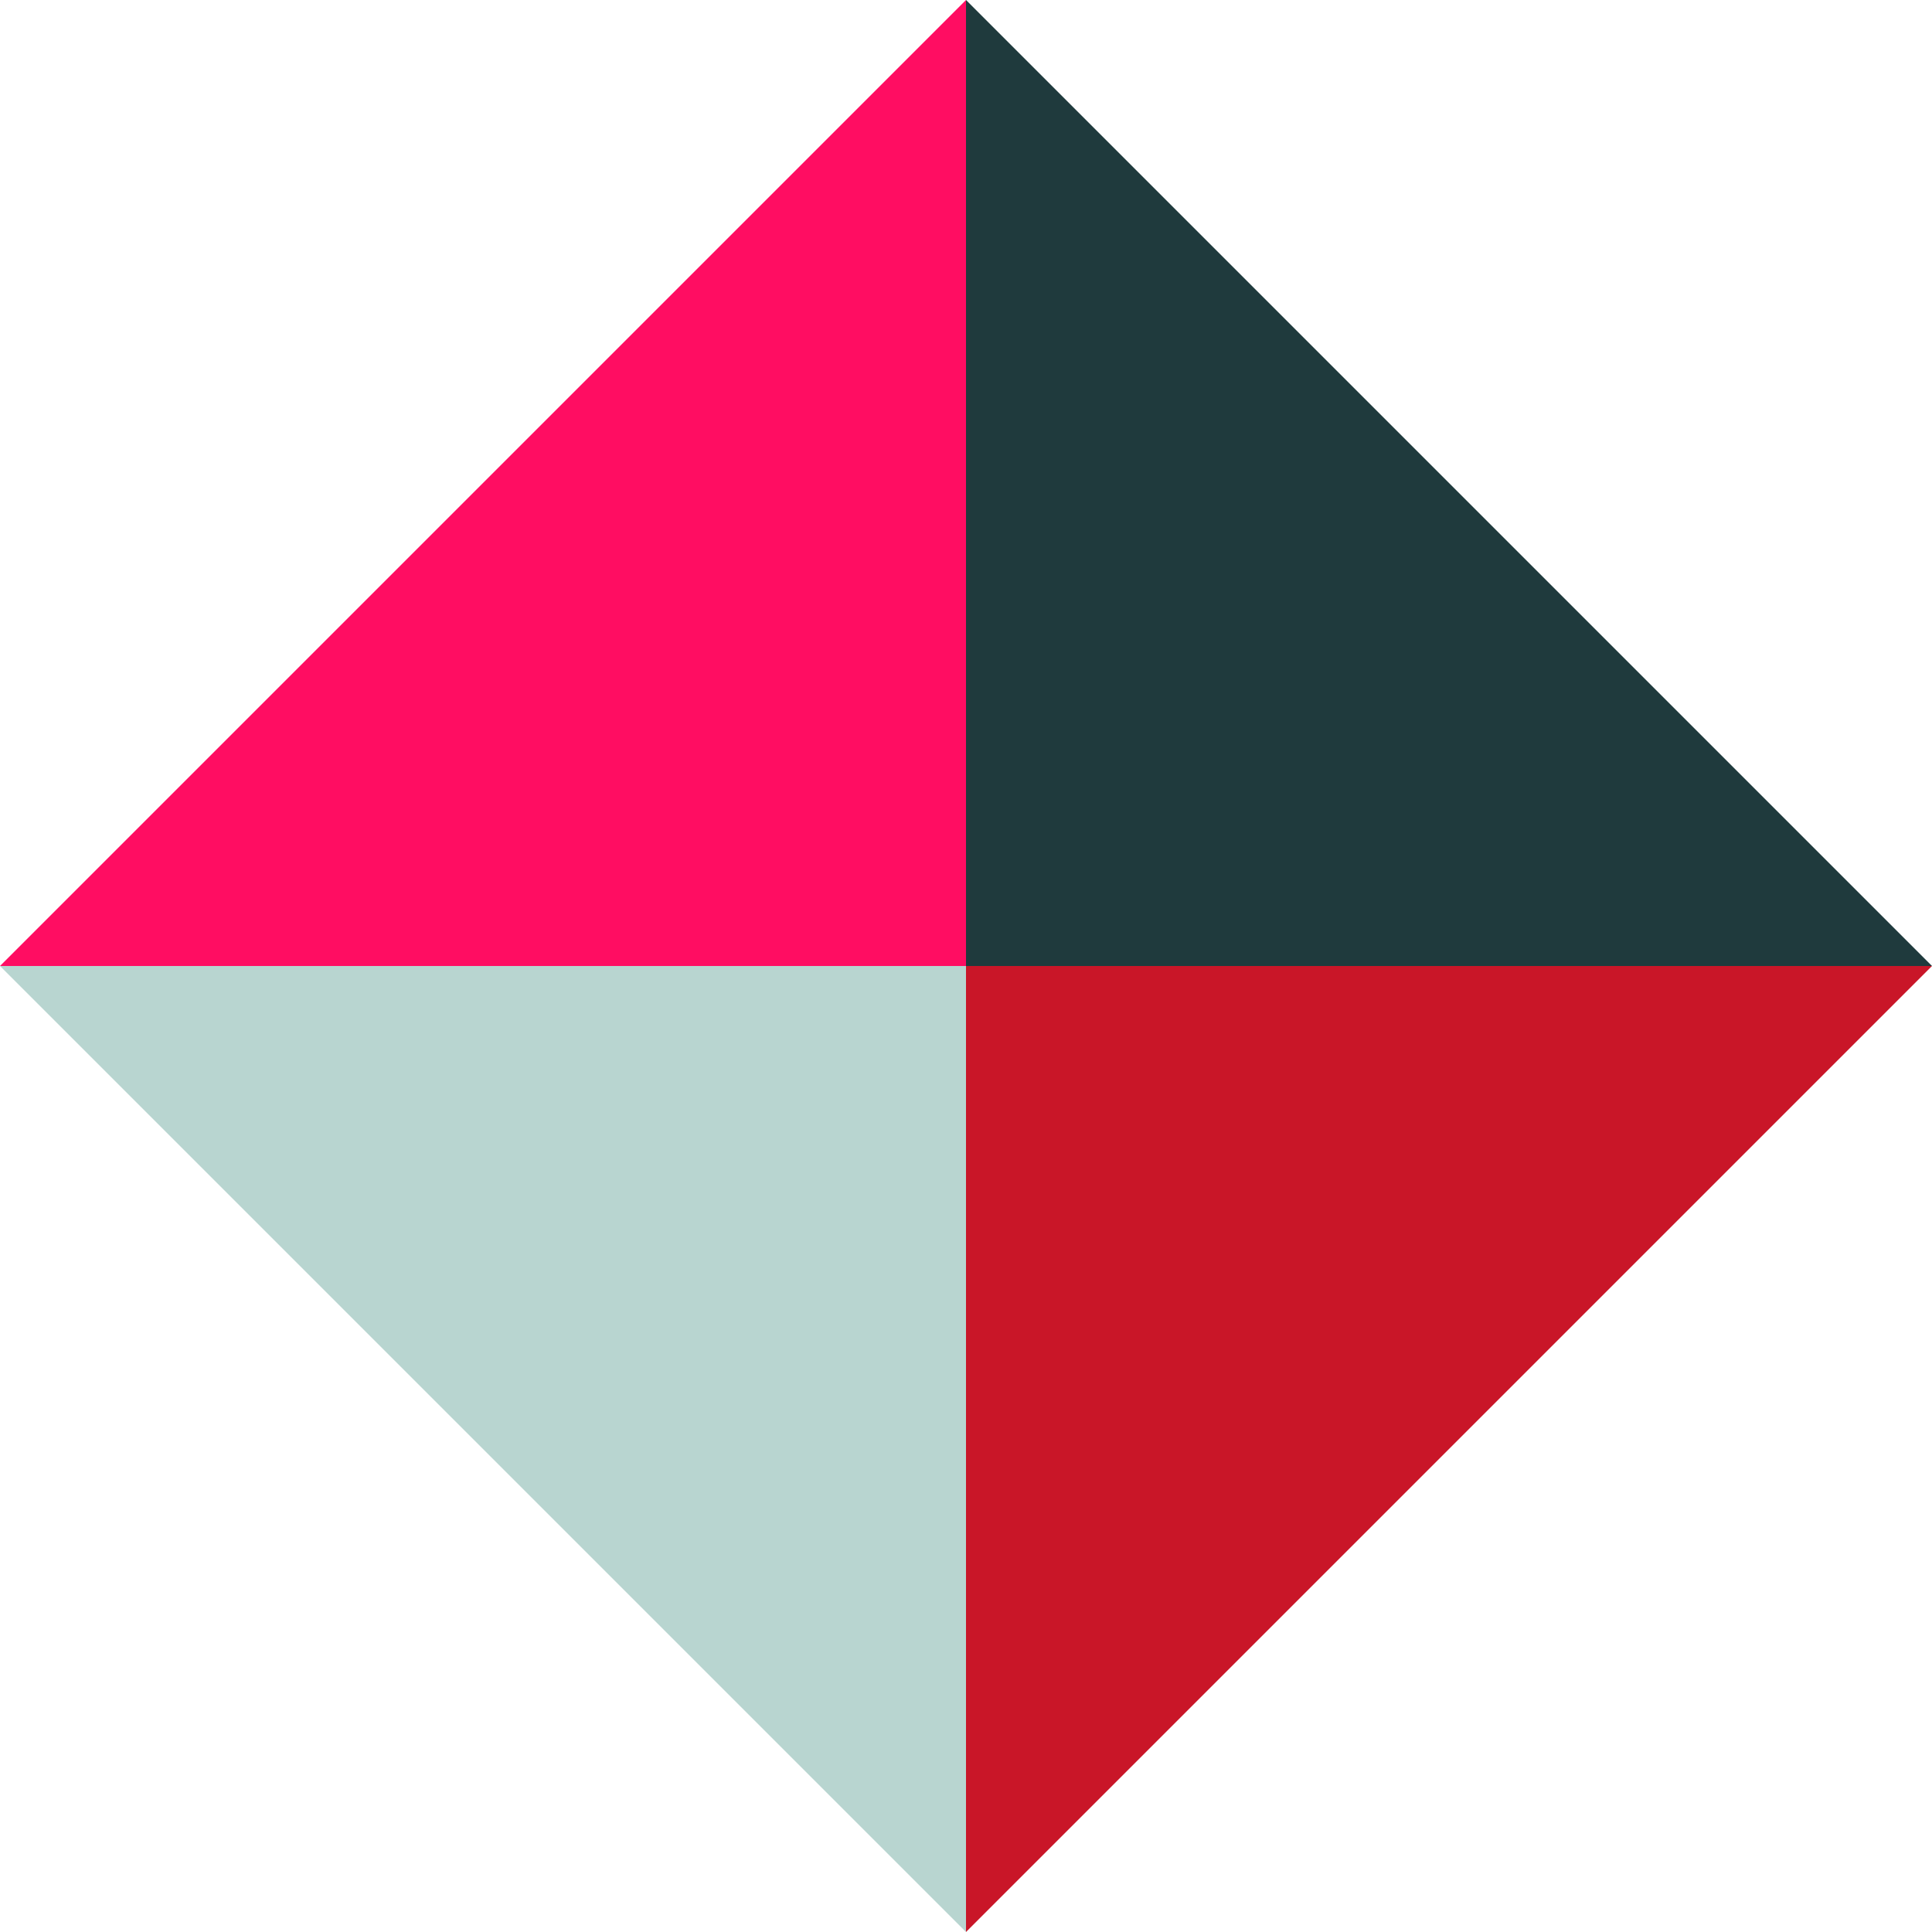 <svg width="34" height="34" viewBox="0 0 34 34" fill="none" xmlns="http://www.w3.org/2000/svg">
<g clip-path="url(#clip0_55_2717)">
<path d="M17 1.90735e-06L17 17L-1.90735e-06 17L17 1.90735e-06Z" fill="#FF0D62"/>
<path d="M34 17H17L17 0L34 17Z" fill="#1F3A3D"/>
<path d="M17 34L17 17L-1.90735e-06 17L17 34Z" fill="#B8D5D0"/>
<path d="M34 17H17L17 34L34 17Z" fill="#C91628"/>
</g>
<defs>
<clipPath id="clip0_55_2717">
<rect width="34" height="34" fill="white"/>
</clipPath>
</defs>
</svg>

